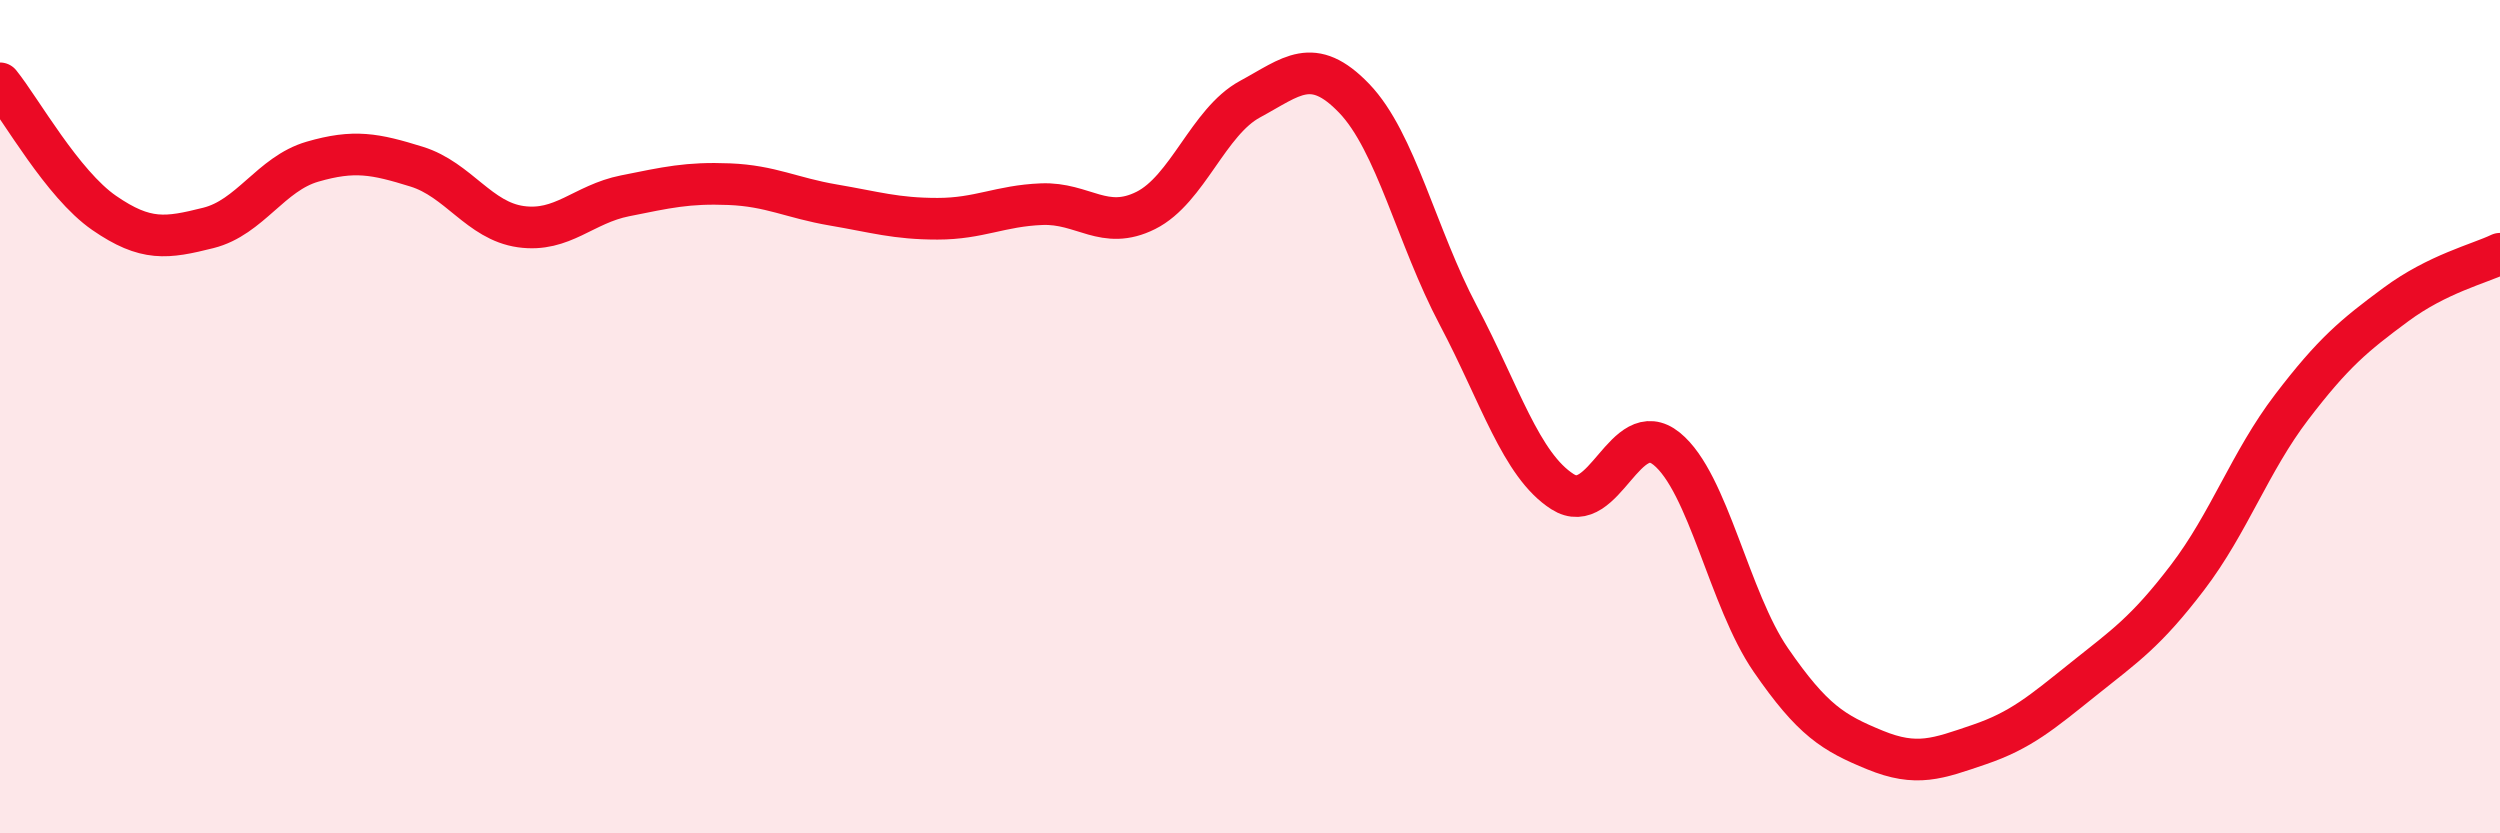 
    <svg width="60" height="20" viewBox="0 0 60 20" xmlns="http://www.w3.org/2000/svg">
      <path
        d="M 0,2 C 0.5,2.62 1.5,4.42 2.5,5.11 C 3.5,5.8 4,5.72 5,5.47 C 6,5.22 6.5,4.17 7.5,3.88 C 8.5,3.59 9,3.69 10,4 C 11,4.31 11.5,5.3 12.5,5.44 C 13.5,5.58 14,4.9 15,4.7 C 16,4.5 16.5,4.38 17.5,4.42 C 18.5,4.46 19,4.75 20,4.92 C 21,5.09 21.5,5.25 22.5,5.25 C 23.5,5.25 24,4.94 25,4.9 C 26,4.86 26.5,5.55 27.5,5.05 C 28.5,4.55 29,2.92 30,2.38 C 31,1.84 31.5,1.32 32.5,2.36 C 33.5,3.4 34,5.68 35,7.57 C 36,9.46 36.5,11.16 37.5,11.8 C 38.5,12.44 39,9.96 40,10.77 C 41,11.58 41.5,14.39 42.5,15.84 C 43.5,17.29 44,17.59 45,18 C 46,18.41 46.5,18.21 47.5,17.87 C 48.5,17.53 49,17.1 50,16.3 C 51,15.5 51.5,15.17 52.5,13.86 C 53.5,12.55 54,11.08 55,9.77 C 56,8.46 56.5,8.05 57.5,7.31 C 58.5,6.57 59.5,6.33 60,6.09L60 20L0 20Z"
        fill="#EB0A25"
        opacity="0.1"
        stroke-linecap="round"
        stroke-linejoin="round"
      />
      <path
        d="M 0,2 C 0.5,2.62 1.5,4.42 2.5,5.11 C 3.5,5.8 4,5.72 5,5.47 C 6,5.22 6.5,4.17 7.5,3.88 C 8.5,3.59 9,3.69 10,4 C 11,4.31 11.5,5.3 12.5,5.44 C 13.5,5.58 14,4.9 15,4.7 C 16,4.5 16.5,4.38 17.5,4.42 C 18.5,4.46 19,4.75 20,4.92 C 21,5.09 21.5,5.25 22.5,5.25 C 23.5,5.25 24,4.94 25,4.9 C 26,4.86 26.5,5.55 27.5,5.05 C 28.5,4.55 29,2.92 30,2.38 C 31,1.84 31.5,1.32 32.5,2.36 C 33.5,3.4 34,5.68 35,7.57 C 36,9.46 36.5,11.16 37.5,11.8 C 38.5,12.44 39,9.96 40,10.77 C 41,11.58 41.5,14.39 42.5,15.84 C 43.5,17.29 44,17.59 45,18 C 46,18.41 46.5,18.21 47.5,17.87 C 48.5,17.53 49,17.1 50,16.3 C 51,15.5 51.5,15.17 52.5,13.86 C 53.5,12.55 54,11.08 55,9.77 C 56,8.46 56.5,8.05 57.5,7.31 C 58.5,6.57 59.5,6.33 60,6.09"
        stroke="#EB0A25"
        stroke-width="1"
        fill="none"
        stroke-linecap="round"
        stroke-linejoin="round"
      />
    </svg>
  